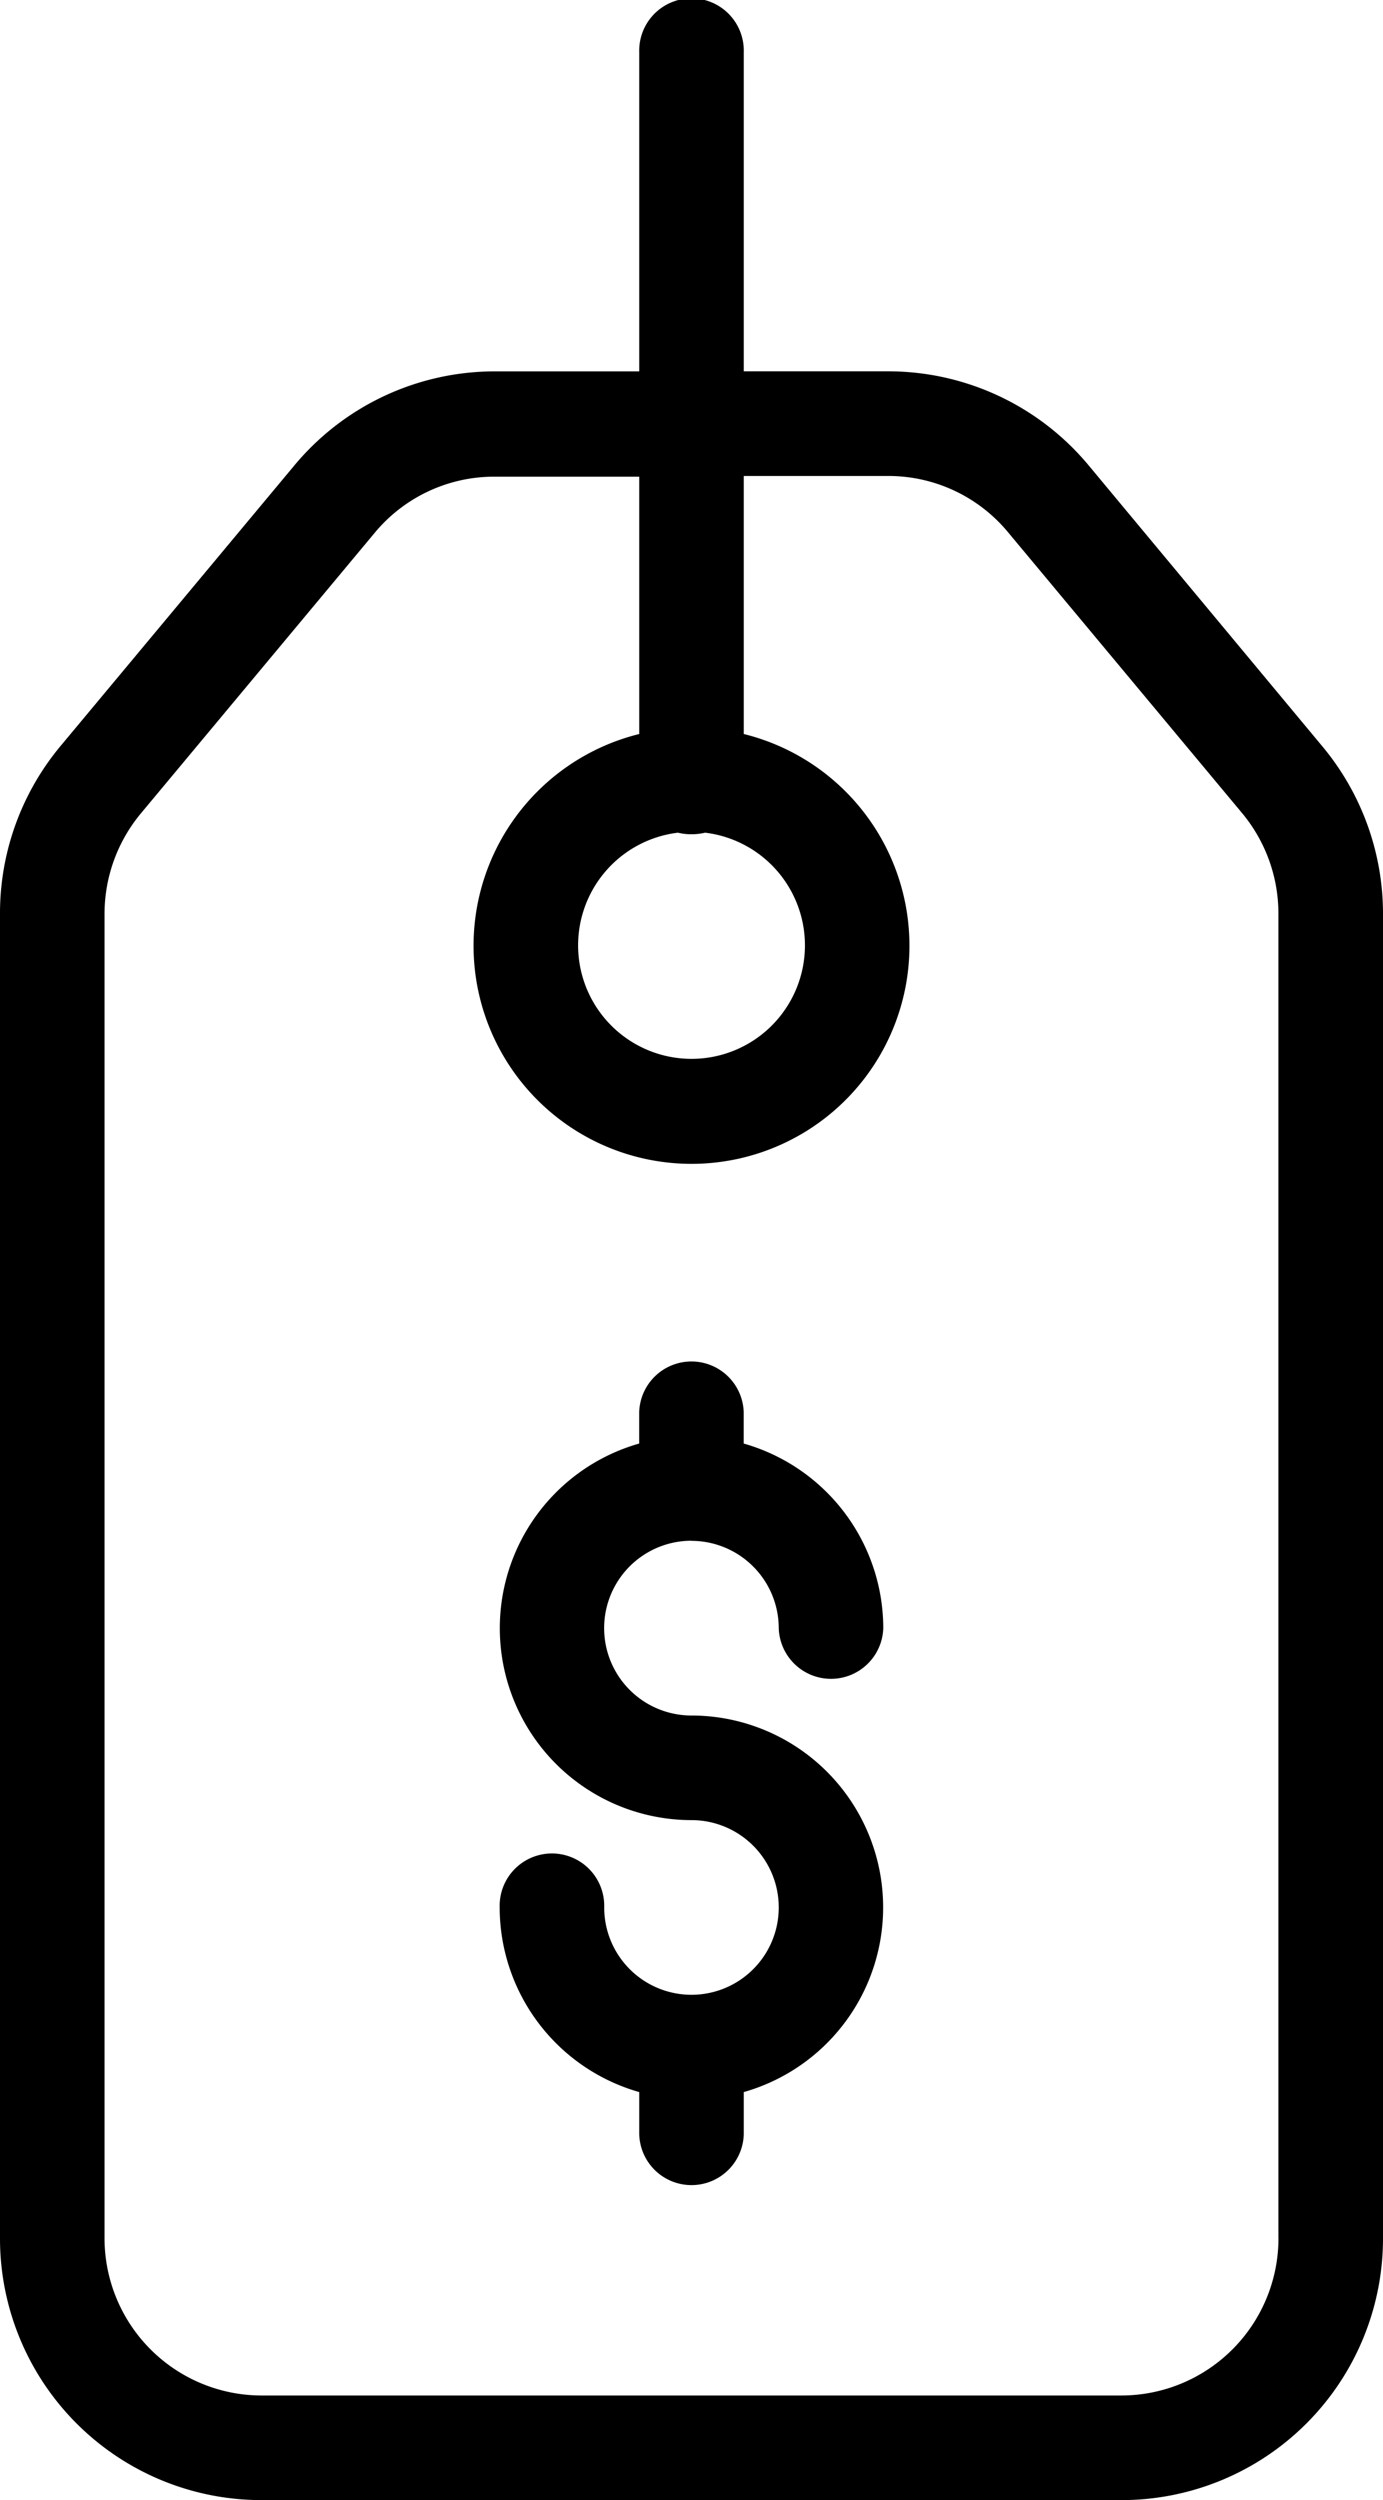 <?xml version="1.0" encoding="UTF-8"?><svg xmlns="http://www.w3.org/2000/svg" width="26.131" height="47.205" viewBox="0 0 26.131 47.205">
  <g id="tag-dollar" transform="translate(-123.7 -17)">
    <path id="路径_60" data-name="路径 60" d="M144.271,25.789a4.927,4.927,0,0,0-3.792-1.778h-2.726V17.988a.988.988,0,1,0-1.975,0v6.024h-2.726a4.927,4.927,0,0,0-3.792,1.778l-4.414,5.293a4.932,4.932,0,0,0-1.146,3.16V59.267a4.94,4.94,0,0,0,4.938,4.938h16.255a4.94,4.94,0,0,0,4.938-4.938V34.253a4.932,4.932,0,0,0-1.145-3.16Zm3.585,33.478a2.971,2.971,0,0,1-2.963,2.963H128.638a2.971,2.971,0,0,1-2.963-2.963V34.253a2.967,2.967,0,0,1,.691-1.9l4.414-5.293A2.935,2.935,0,0,1,133.052,26h2.726v4.859a4.118,4.118,0,1,0,1.975,0V25.987h2.726a2.935,2.935,0,0,1,2.271,1.067l4.414,5.293a2.967,2.967,0,0,1,.691,1.9V59.267ZM136.509,32.722a1.076,1.076,0,0,0,.257.03,1.139,1.139,0,0,0,.257-.03,2.143,2.143,0,1,1-.514,0Z"/>
    <path id="路径_61" data-name="路径 61" d="M222.924,280.417a1.652,1.652,0,0,1,1.649,1.649.988.988,0,0,0,1.975,0,3.629,3.629,0,0,0-2.637-3.486v-.593a.988.988,0,0,0-1.975,0v.593a3.624,3.624,0,0,0,.988,7.11,1.649,1.649,0,1,1-1.649,1.649.988.988,0,1,0-1.975,0,3.629,3.629,0,0,0,2.637,3.486v.8a.988.988,0,0,0,1.975,0v-.8a3.624,3.624,0,0,0-.988-7.11,1.649,1.649,0,0,1,0-3.3Z" transform="translate(-86.159 -234.324)"/>
  </g>
</svg>
